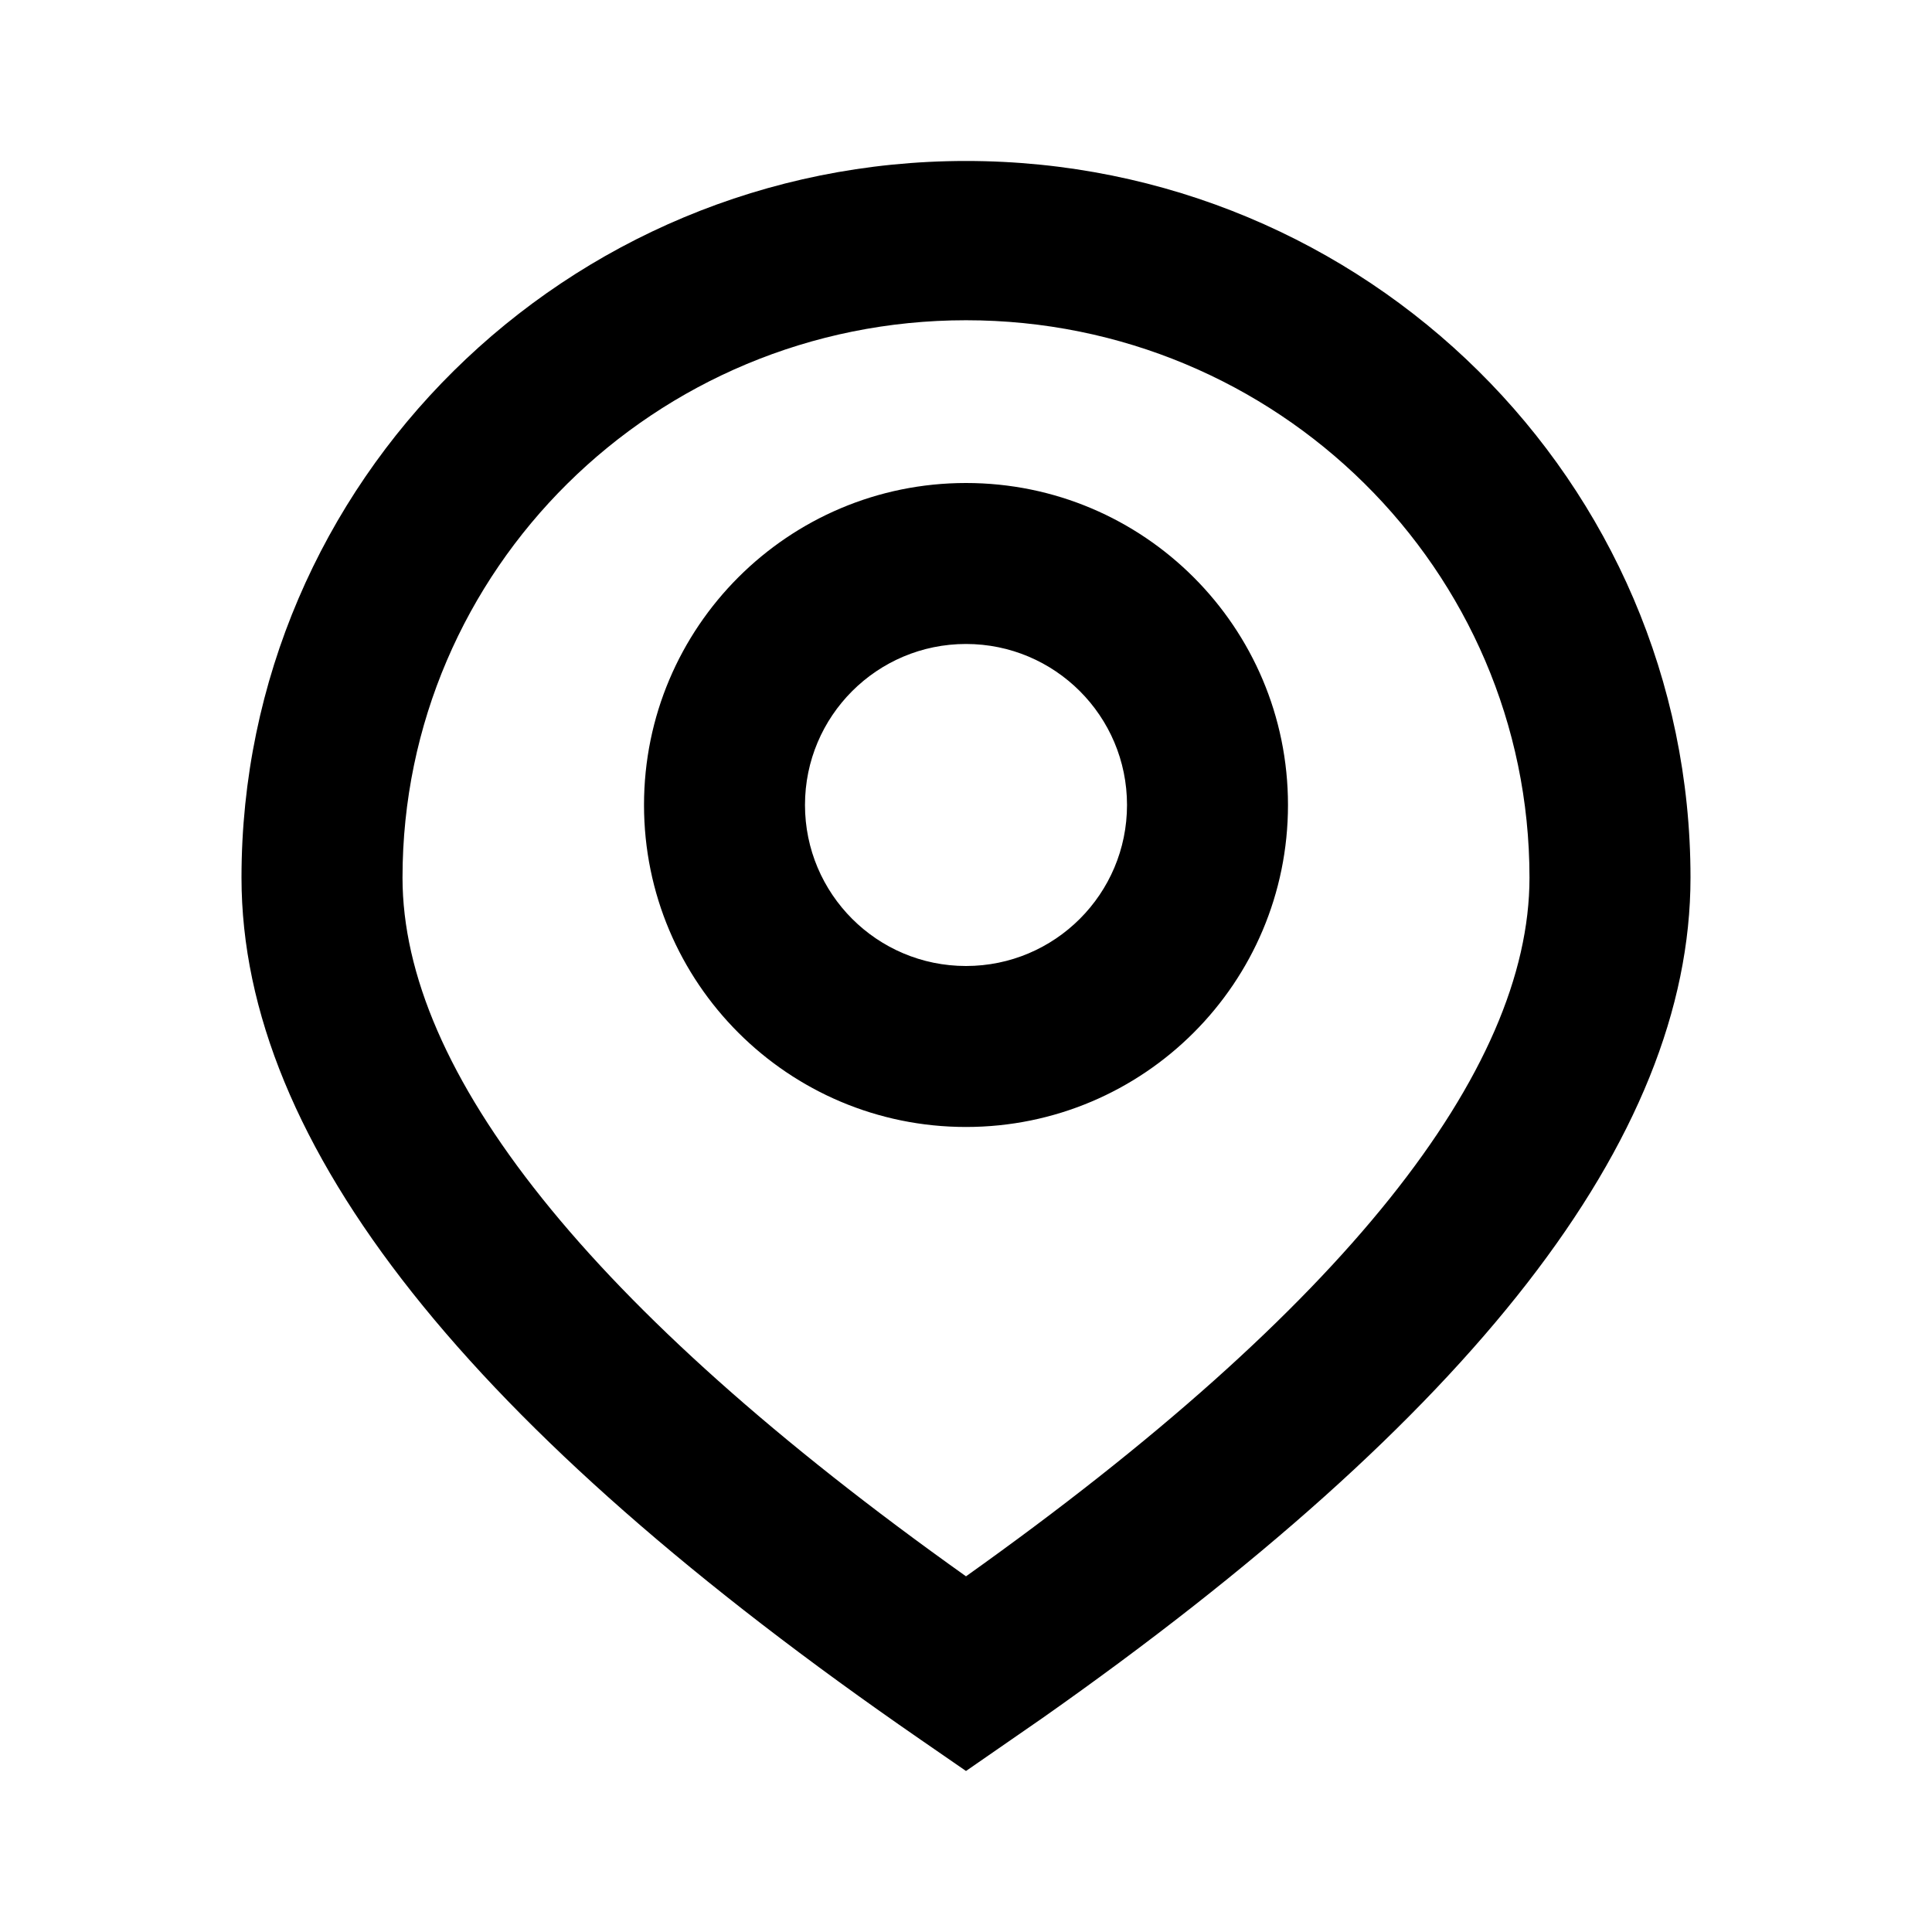<?xml version="1.0" encoding="UTF-8" standalone="no"?>
<svg xmlns="http://www.w3.org/2000/svg" fill="none" height="50" viewBox="0 0 50 50" width="50">
  
  <path clip-rule="evenodd" d="M25 4.166C35.355 4.166 43.75 12.47 43.75 22.713C43.75 29.491 38.078 36.658 26.976 44.465L25 45.833L23.808 45.01C12.188 36.991 6.25 29.649 6.25 22.713C6.25 12.47 14.645 4.166 25 4.166ZM25 8.288C16.946 8.288 10.417 14.746 10.417 22.713C10.417 27.718 15.201 33.826 25 40.795C34.798 33.826 39.583 27.718 39.583 22.713C39.583 14.746 33.054 8.288 25 8.288ZM25 12.5C29.602 12.5 33.333 16.231 33.333 20.833C33.333 25.435 29.602 29.166 25 29.166C20.398 29.166 16.667 25.435 16.667 20.833C16.667 16.231 20.398 12.5 25 12.5ZM25 16.666C22.699 16.666 20.833 18.532 20.833 20.833C20.833 23.134 22.699 25 25 25C27.301 25 29.167 23.134 29.167 20.833C29.167 18.532 27.301 16.666 25 16.666Z" fill="black" fill-rule="evenodd"/>
  
</svg>
